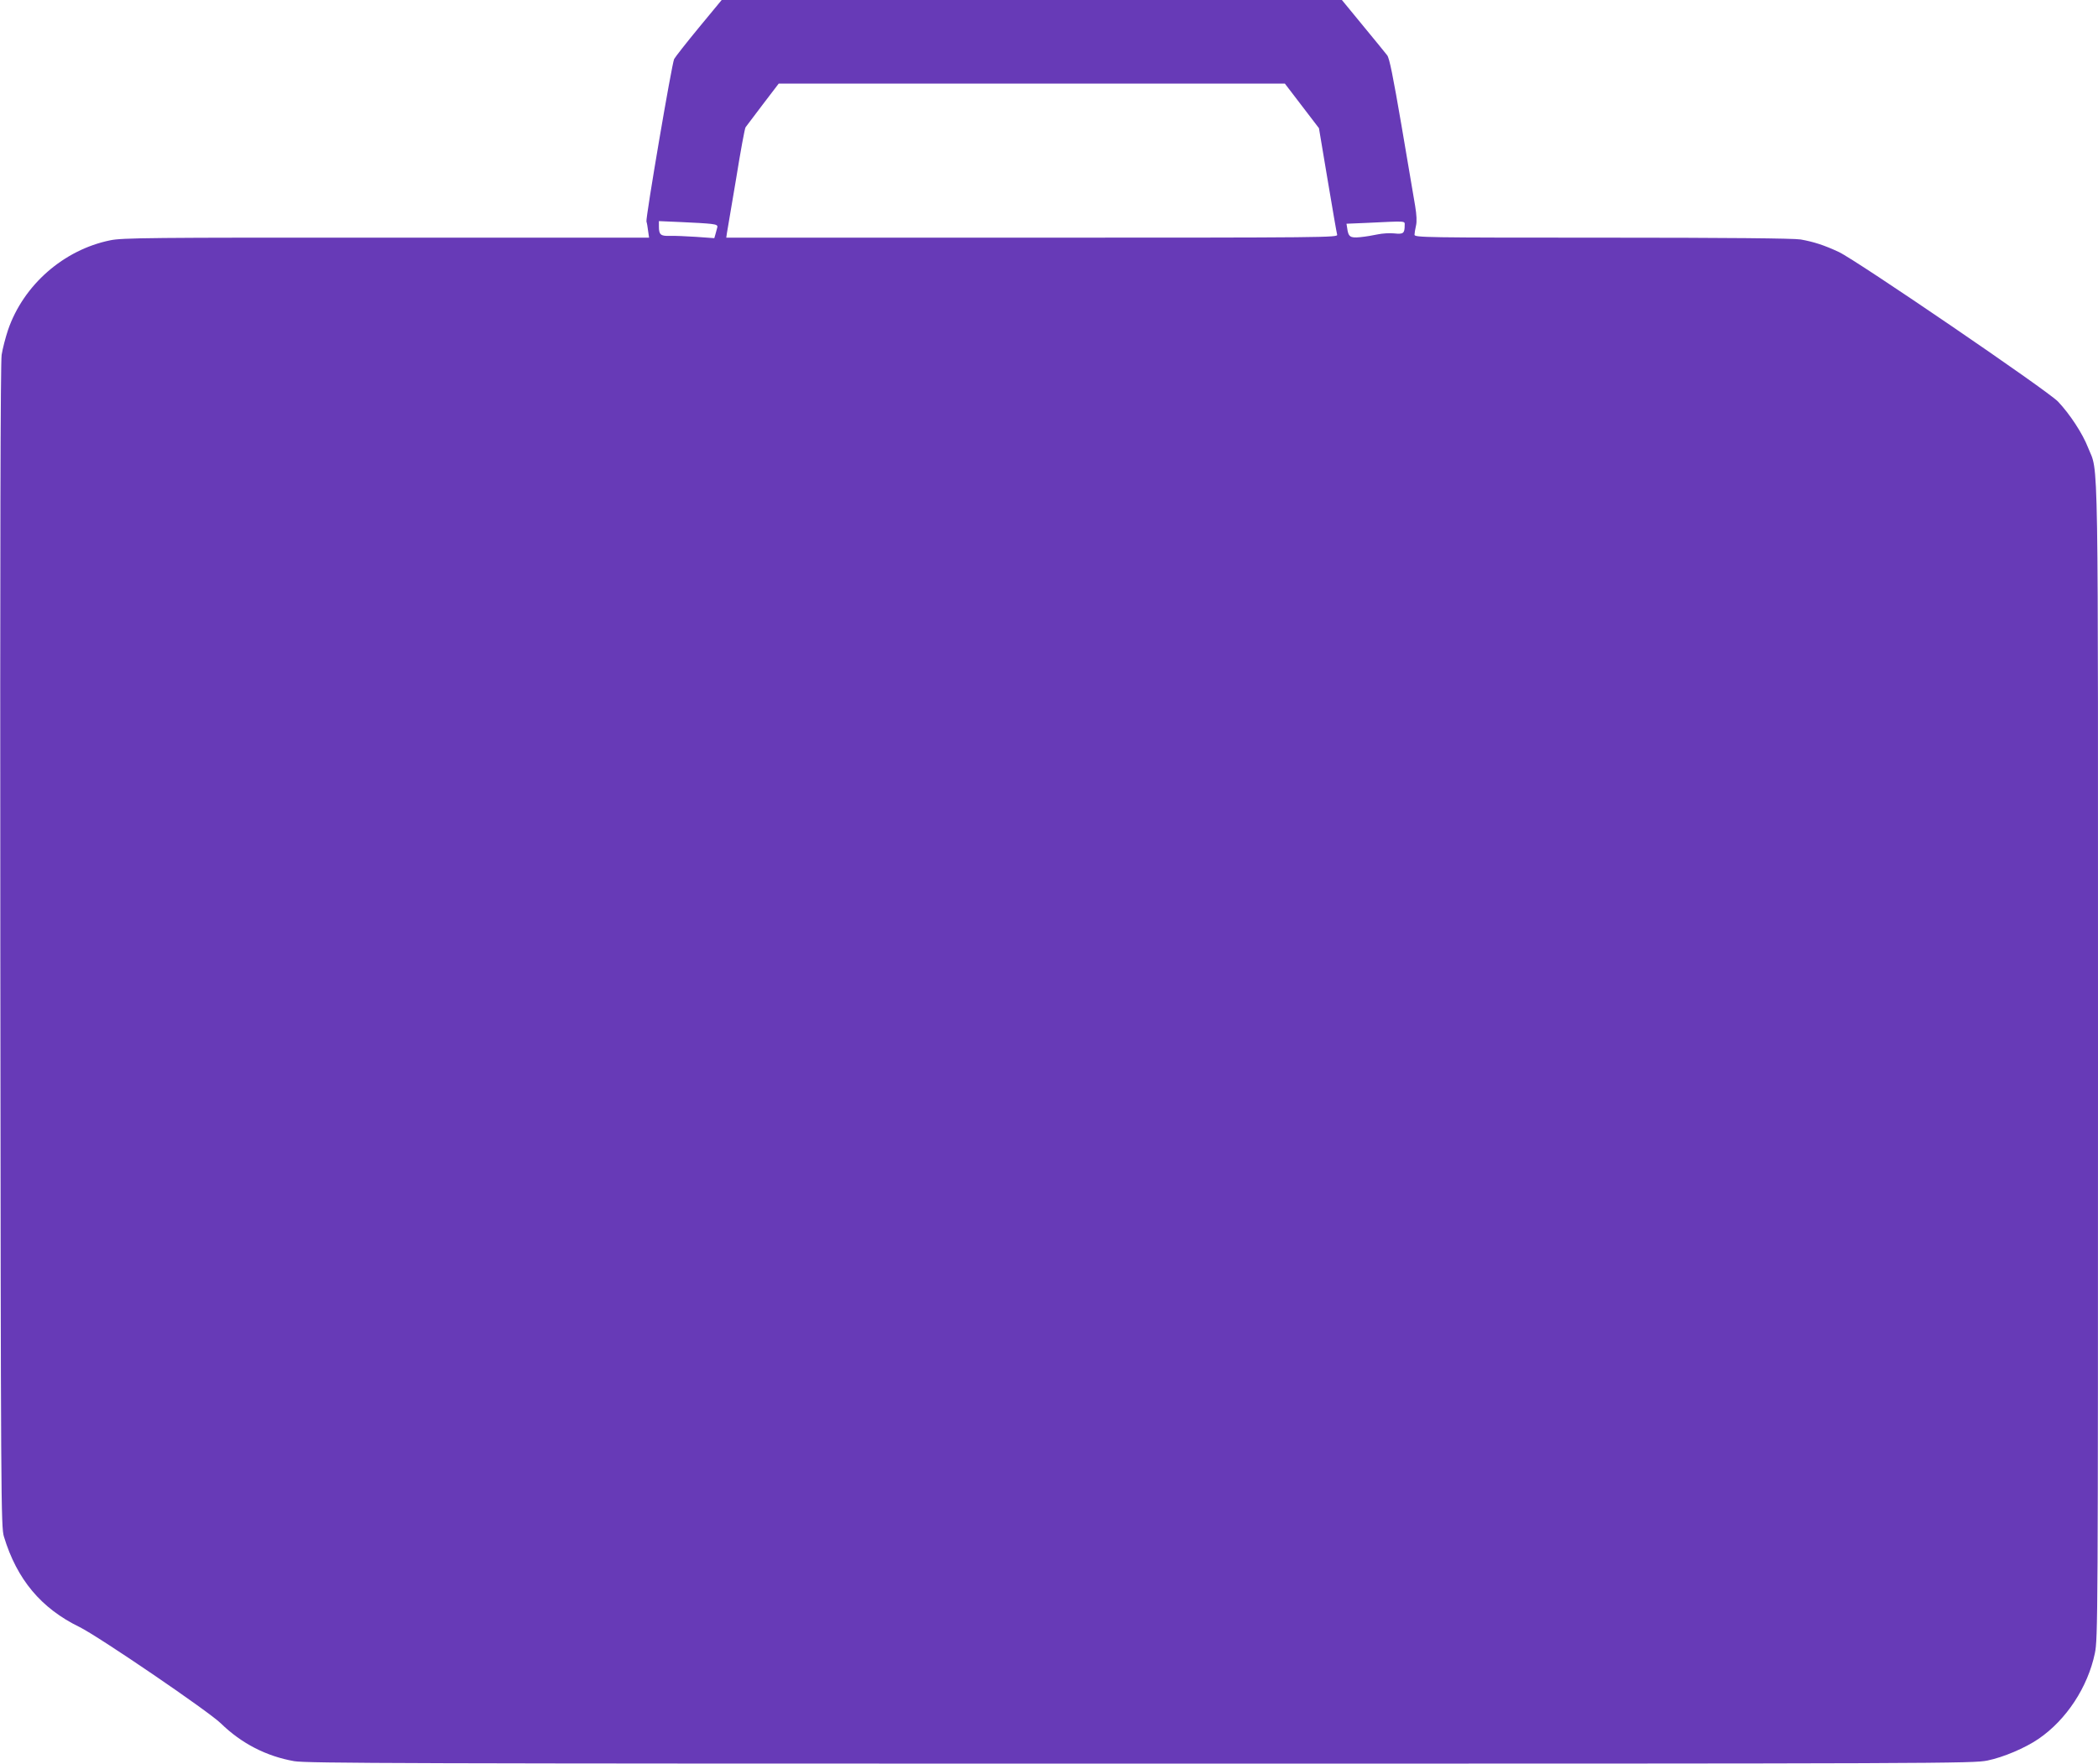 <?xml version="1.0" standalone="no"?>
<!DOCTYPE svg PUBLIC "-//W3C//DTD SVG 20010904//EN"
 "http://www.w3.org/TR/2001/REC-SVG-20010904/DTD/svg10.dtd">
<svg version="1.0" xmlns="http://www.w3.org/2000/svg"
 width="1280pt" height="1076pt" viewBox="0 0 1280 1076"
 preserveAspectRatio="xMidYMid meet">
<g transform="translate(0,1076) scale(0.1,-0.1)"
fill="#673ab7" stroke="none">
<path d="M4265 10593 c-76 -92 -144 -179 -152 -193 -14 -28 -175 -972 -169
-992 3 -7 7 -32 10 -56 l6 -42 -1604 0 c-1437 1 -1612 -1 -1683 -16 -285 -58
-530 -273 -624 -547 -15 -45 -33 -113 -39 -152 -7 -49 -10 -1139 -8 -3610 3
-3396 4 -3542 22 -3600 79 -261 227 -438 462 -552 117 -58 785 -513 861 -587
126 -123 278 -201 448 -231 78 -13 667 -15 5164 -15 4934 0 5079 1 5167 19 97
20 229 76 311 132 170 116 301 316 344 523 18 88 19 201 19 3602 0 3871 5
3586 -61 3754 -33 85 -111 204 -183 280 -61 65 -1232 864 -1338 913 -88 41
-153 62 -232 76 -40 7 -449 11 -1208 11 -1087 0 -1148 1 -1148 18 0 9 4 34 9
55 6 25 4 65 -5 120 -8 45 -45 265 -83 489 -52 303 -74 414 -88 431 -10 13
-76 94 -147 180 l-129 157 -1892 0 -1892 0 -138 -167z m3678 -479 l104 -136
53 -316 c29 -173 55 -324 58 -334 4 -17 -58 -18 -1862 -18 l-1865 0 4 28 c3
15 28 164 56 331 27 168 53 310 58 315 4 6 51 68 105 139 l97 127 1544 0 1544
0 104 -136z m-3605 -720 c34 -4 42 -9 38 -22 -2 -9 -8 -28 -11 -41 l-7 -24
-112 8 c-61 4 -133 7 -160 6 -55 -2 -66 7 -66 57 l0 33 138 -6 c75 -3 156 -8
180 -11z m4232 -8 c0 -50 -8 -56 -64 -50 -28 3 -73 0 -101 -6 -27 -6 -75 -14
-107 -17 -61 -6 -72 2 -79 57 l-4 25 120 5 c251 12 235 13 235 -14z"/>
</g>
</svg>
